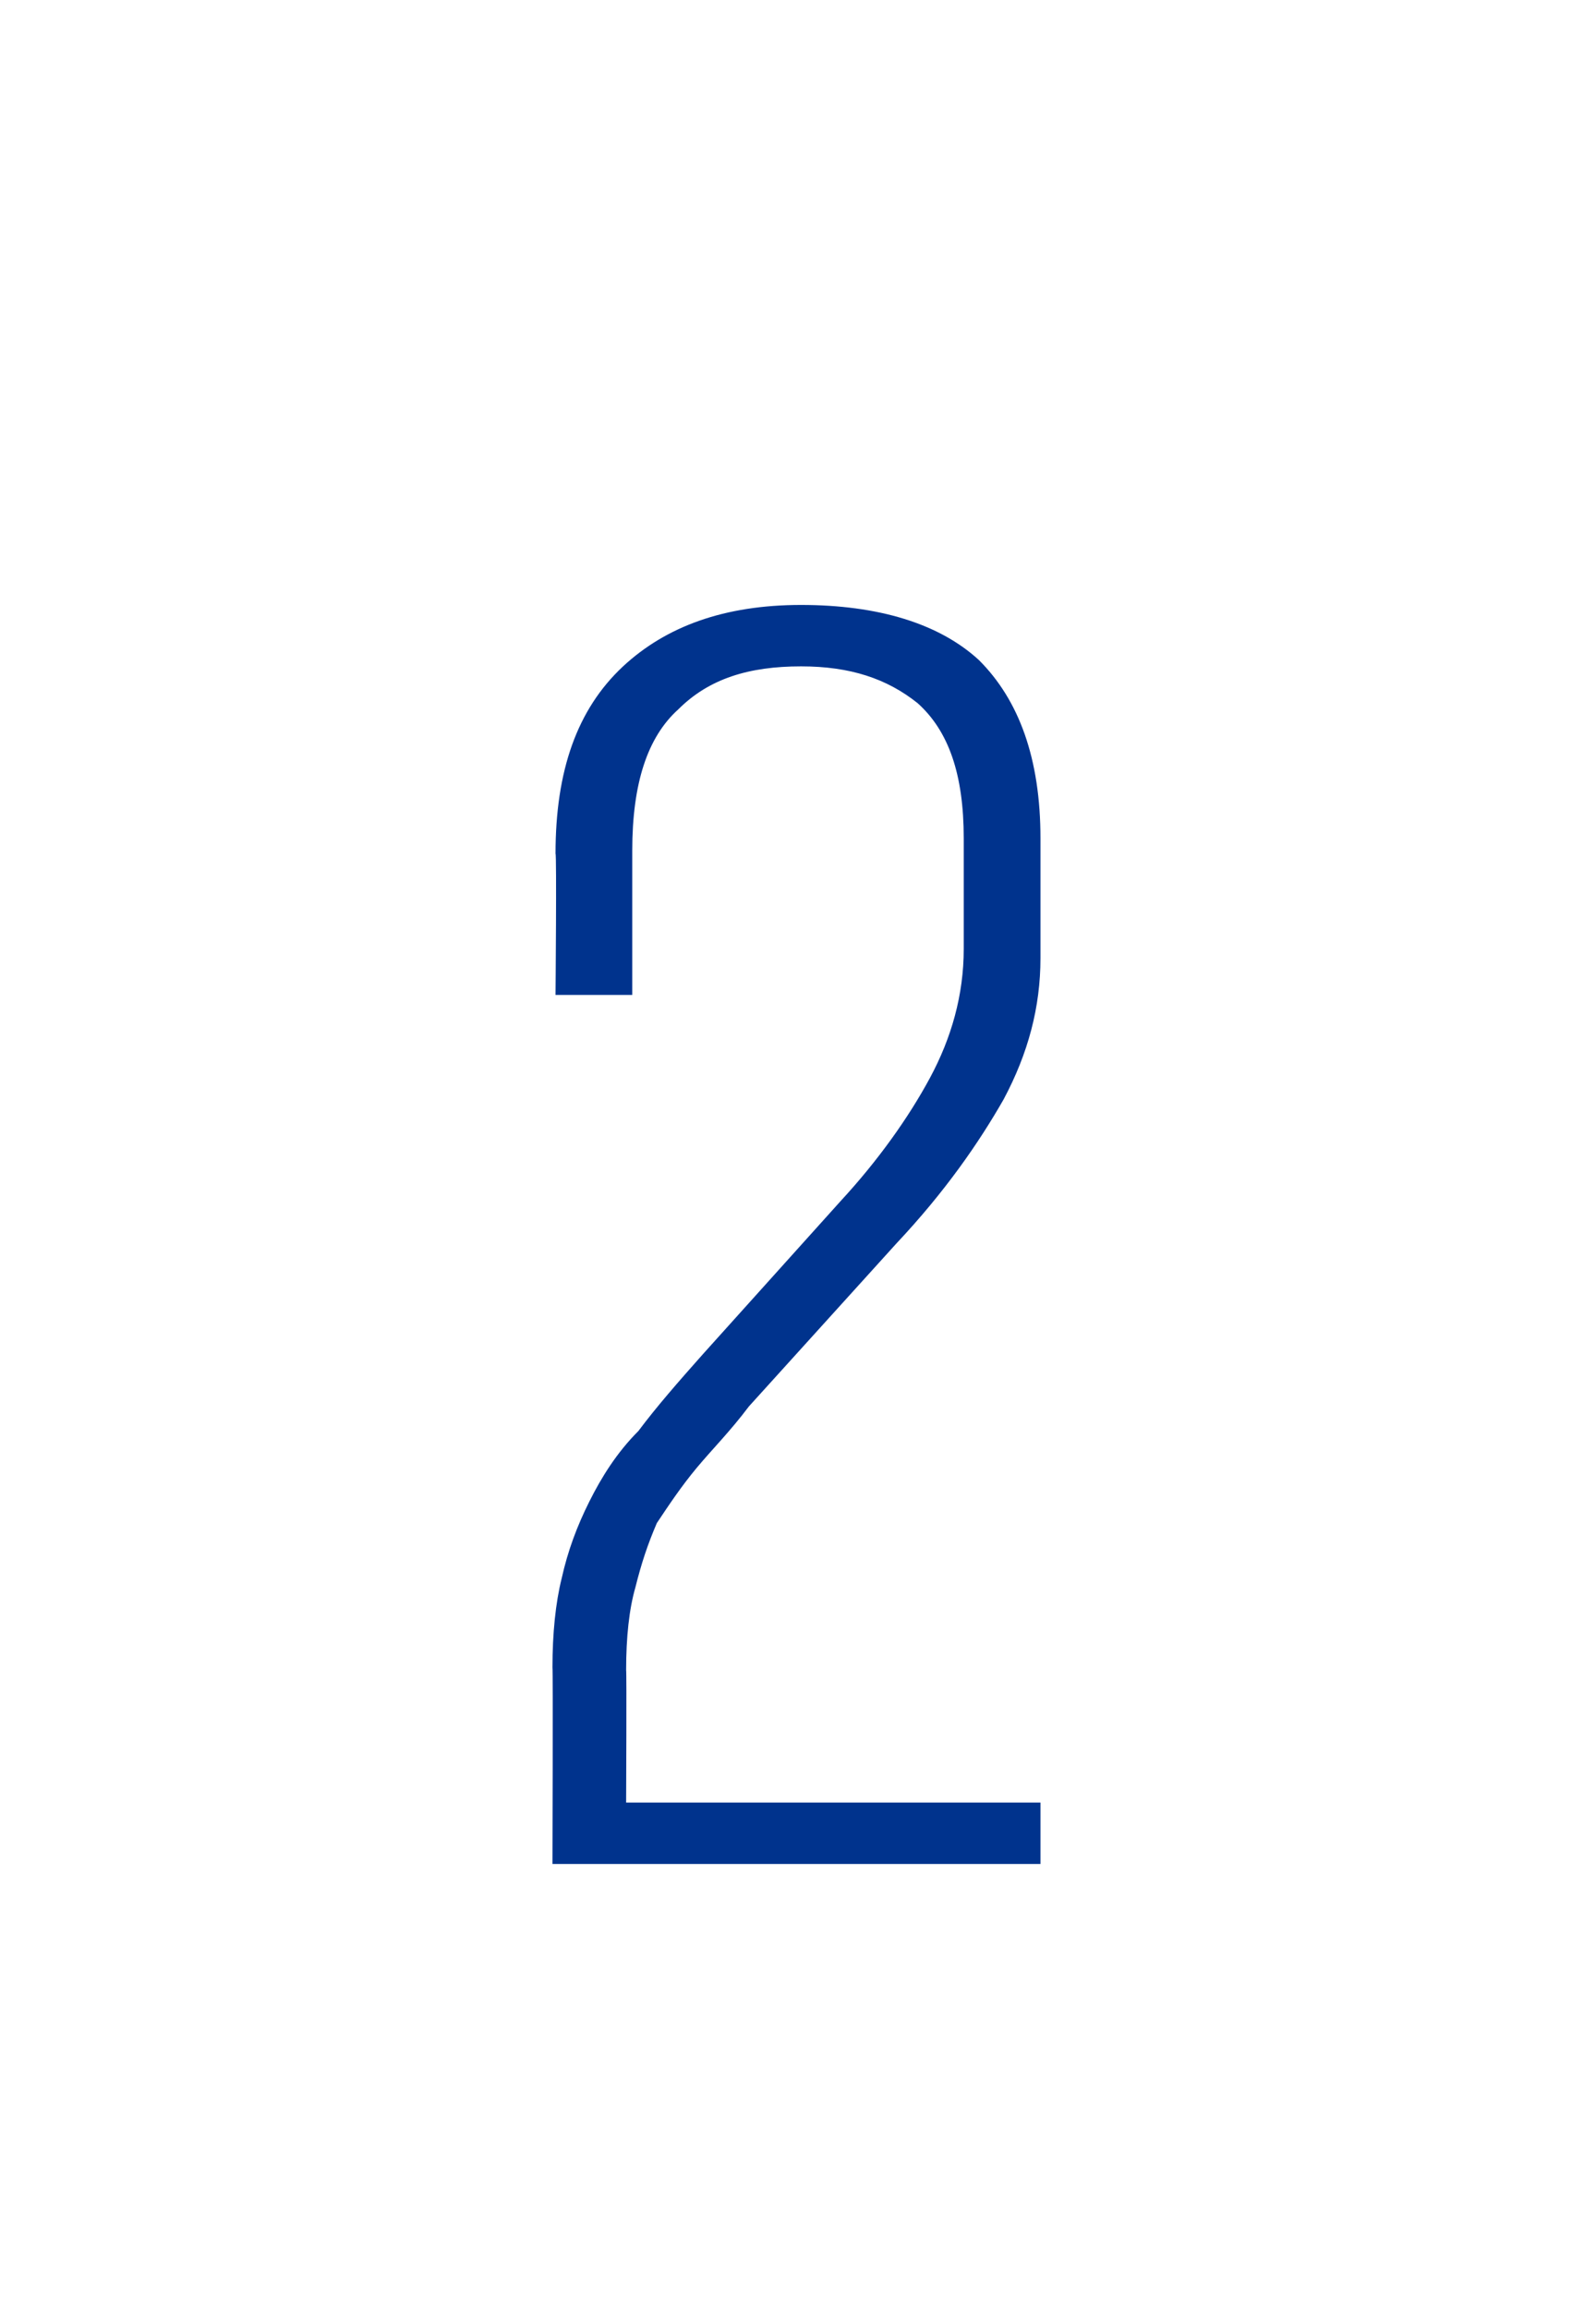 <?xml version="1.0" standalone="no"?><!DOCTYPE svg PUBLIC "-//W3C//DTD SVG 1.1//EN" "http://www.w3.org/Graphics/SVG/1.1/DTD/svg11.dtd"><svg xmlns="http://www.w3.org/2000/svg" version="1.1" width="52px" height="75.2px" viewBox="0 0 52 75.2"><desc>2</desc><defs/><g id="Polygon212604"><path d="m18 54.3c0-1.1.1-2.1.3-2.9c.2-.9.5-1.7.9-2.5c.4-.8.9-1.6 1.6-2.3c.6-.8 1.3-1.6 2.1-2.5l4.5-5c1.2-1.3 2.2-2.7 2.9-4c.7-1.3 1.1-2.7 1.1-4.2v-3.6c0-2.1-.5-3.5-1.5-4.4c-1-.8-2.2-1.2-3.8-1.2c-1.7 0-3 .4-4 1.4c-1 .9-1.5 2.4-1.5 4.6v4.7h-2.5s.04-4.6 0-4.6c0-2.7.7-4.7 2.2-6.1c1.4-1.3 3.3-2 5.8-2c2.5 0 4.5.6 5.8 1.8c1.3 1.3 2 3.2 2 5.8v3.9c0 1.6-.4 3.1-1.2 4.6c-.8 1.4-1.9 3-3.5 4.7l-4.8 5.3c-.6.8-1.2 1.4-1.7 2c-.5.6-.9 1.2-1.3 1.8c-.3.7-.5 1.3-.7 2.1c-.2.7-.3 1.6-.3 2.7c.02-.04 0 4.3 0 4.3h13.5v2H18s.02-6.38 0-6.4z" stroke="none" fill="#00338d"/></g></svg>